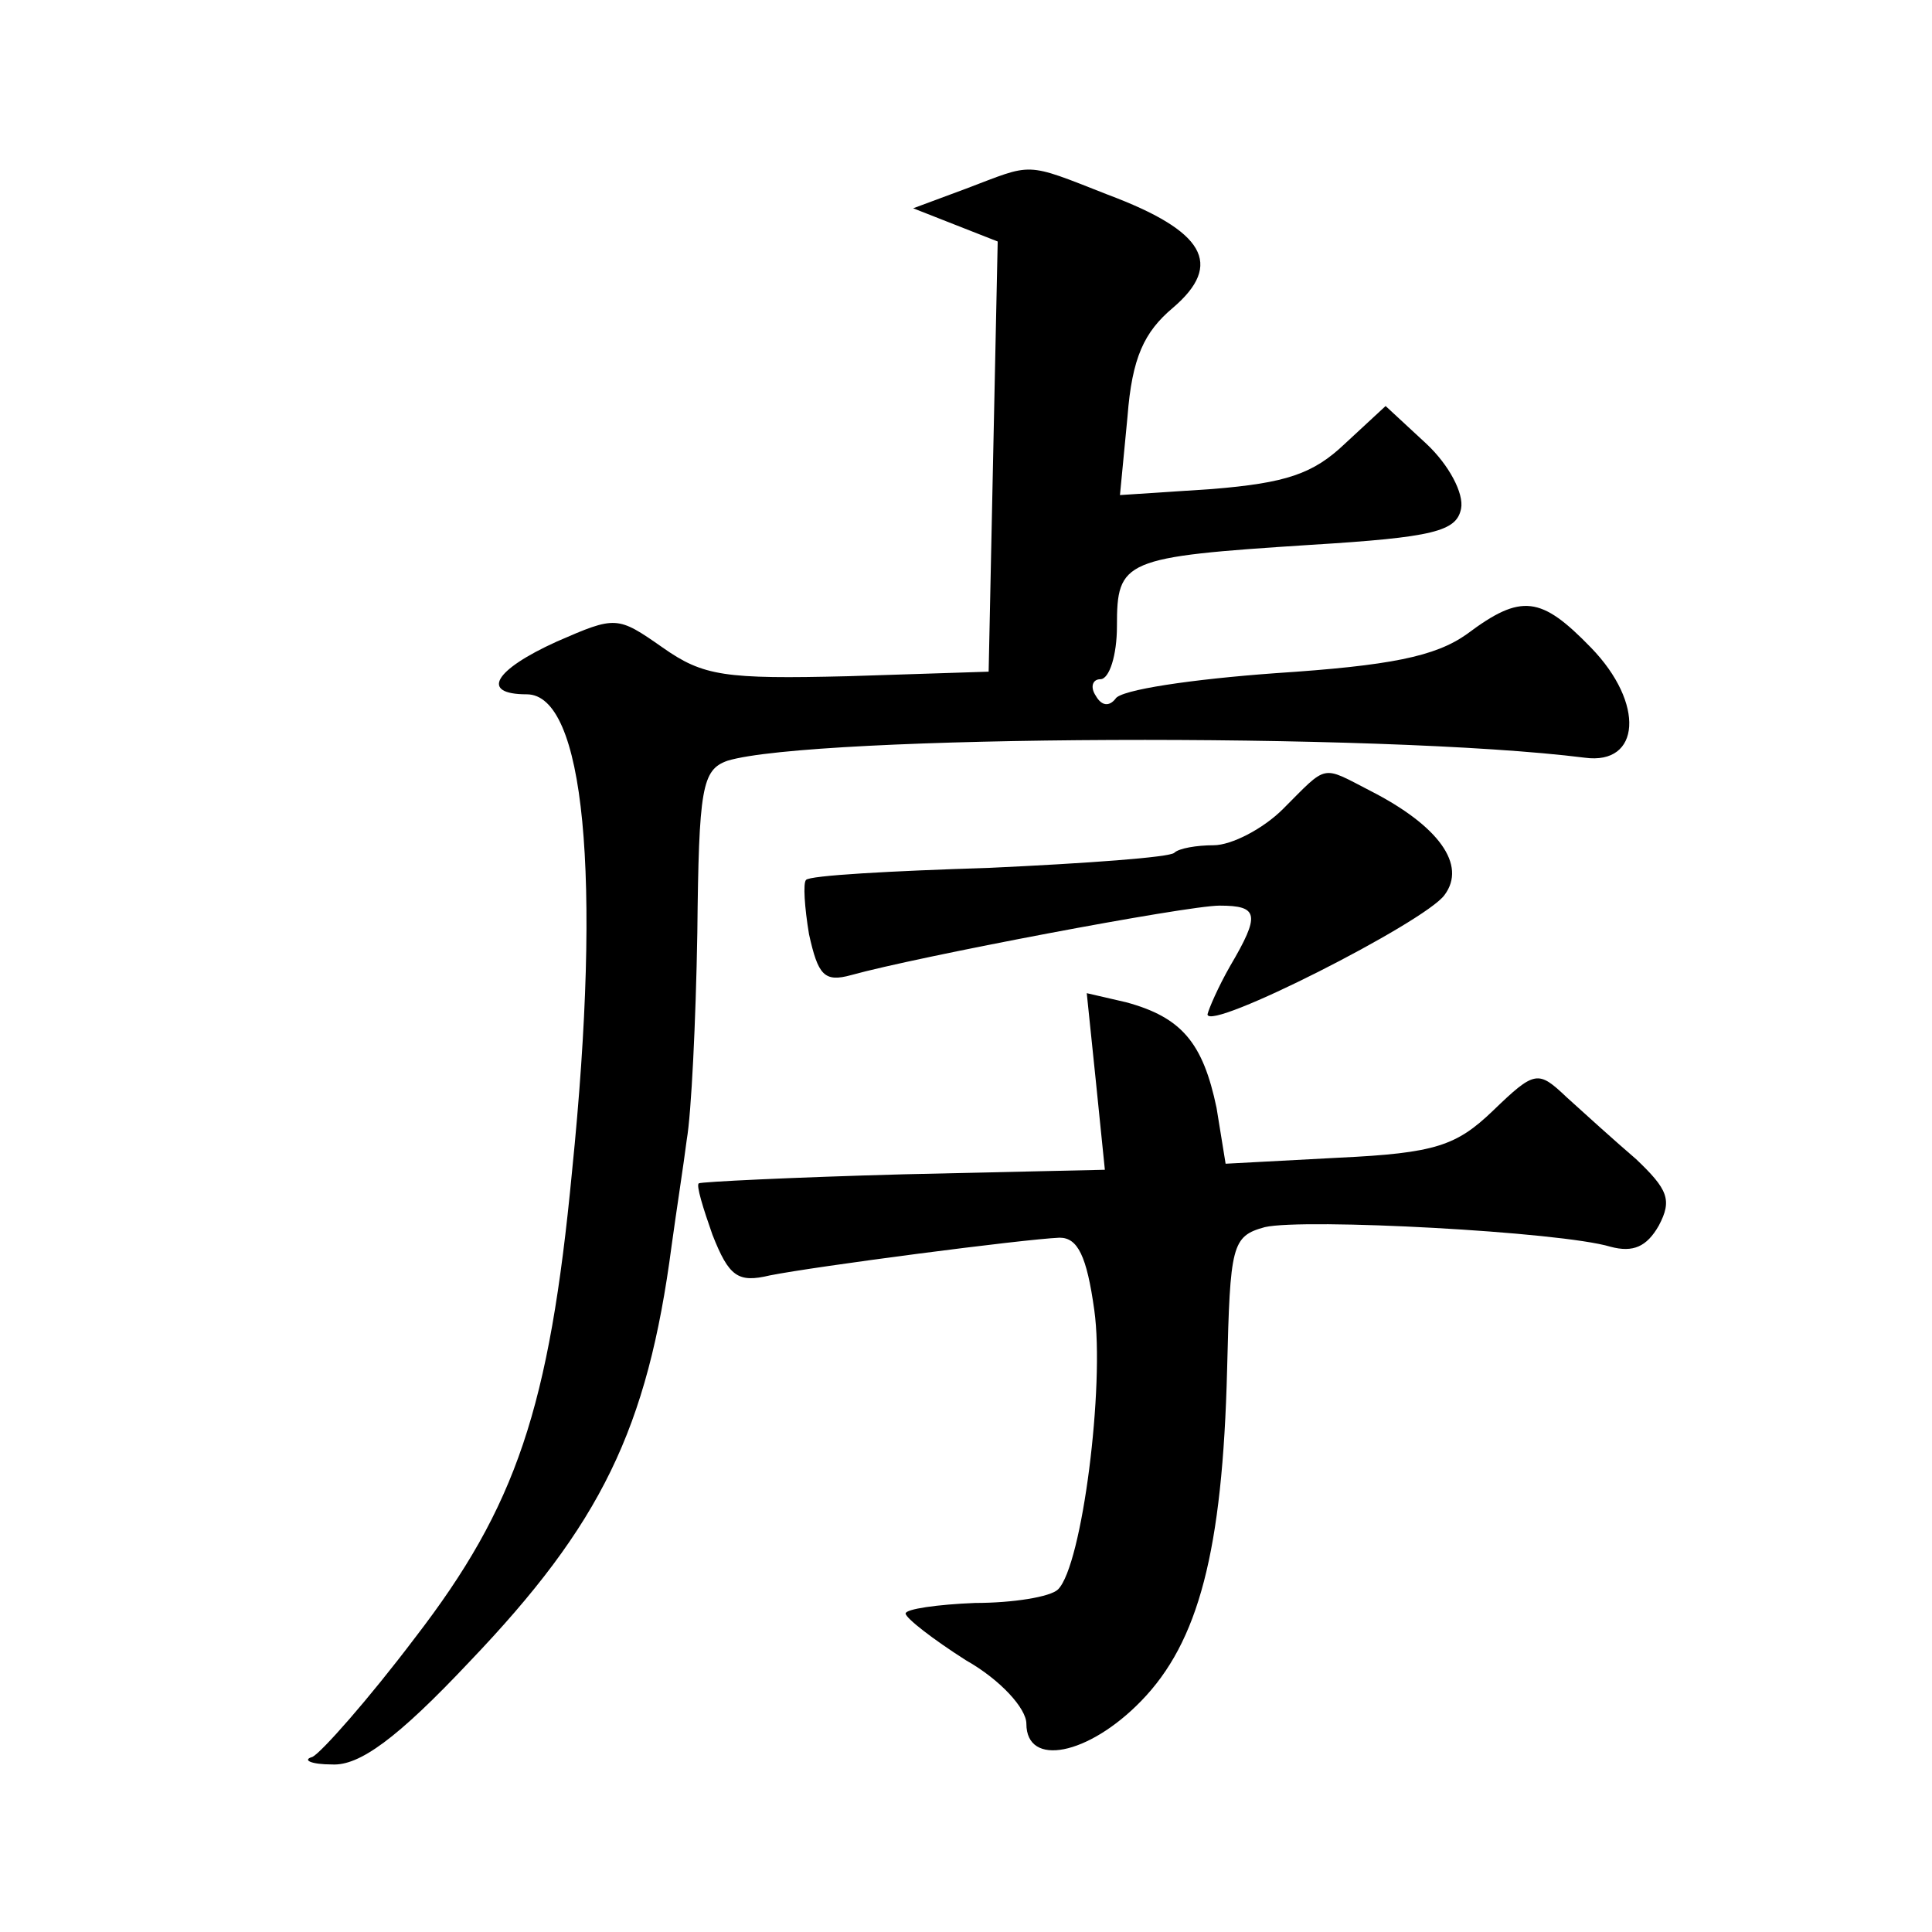 <?xml version="1.0" standalone="no"?>
<!DOCTYPE svg PUBLIC "-//W3C//DTD SVG 20010904//EN"
 "http://www.w3.org/TR/2001/REC-SVG-20010904/DTD/svg10.dtd">
<svg version="1.0" xmlns="http://www.w3.org/2000/svg"
 width="128pt" height="128pt" viewBox="0 0 128 128"
 preserveAspectRatio="xMidYMid meet">
<g transform="translate(0,128) scale(0.1,-0.1)"
fill="#0" stroke="none">
<path d="M640 1155 l-35 -13 28 -11 28 -11 -3 -142 -3 -143 -93 -3 c-82 -2 -96
0 -123 19 -30 21 -31 21 -70 4 -42 -19 -51 -35 -20 -35 38 0 50 -119 30 -316 -15
-157 -37 -222 -104 -309 -31 -41 -62 -76 -68 -79 -7 -2 -1 -5 13 -5 18 -1 43 17
91 68 87 91 118 154 134 276 3 22 8 54 10 70 3 17 6 78 7 137 1 96 3 108 20 114
56 17 433 19 568 2 37 -5 40 36 4 73 -33 34 -46 36 -82 9 -21 -15 -51 -21 -127
-26 -55 -4 -103 -11 -106 -17 -4 -5 -9 -5 -13 2 -4 6 -2 11 3 11 6 0 11 16 11 35
0 44 4 46 128 54 82 5 97 9 100 24 2 10 -8 29 -23 43 l-27 25 -27 -25 c-21 -20
-39 -26 -88 -30 l-61 -4 5 52 c3 39 11 56 30 72 34 29 21 51 -43 75 -56 22 -49
21 -94 4z M850 744 c-13 -13 -34 -24 -46 -24 -11 0 -23 -2 -26 -5 -3 -3 -58 -7
-123 -10 -64 -2 -119 -5 -121 -8 -2 -2 -1 -18 2 -36 6 -27 10 -32 28 -27 43 12
222 46 244 46 26 0 27 -6 7 -40 -8 -14 -14 -28 -15 -32 0 -12 144 61 157 79 15
20 -4 46 -49 69 -33 17 -28 18 -58 -12z M726 564 l6 -59 -133 -3 c-74 -2 -135 -5
-136 -6 -2 -1 3 -17 9 -34 11 -28 17 -32 38 -27 30 6 168 24 192 25 12 0 18 -12
23 -48 7 -50 -8 -169 -24 -185 -5 -5 -30 -9 -55 -9 -25 -1 -46 -4 -46 -7 0 -3 18
-17 40 -31 23 -13 40 -32 40 -42 0 -29 41 -21 76 15 38 39 54 99 57 220 2 82 3
88 25 94 26 6 196 -3 229 -13 15 -4 24 0 32 14 9 17 6 24 -15 44 -14 12 -35 31
-46 41 -19 18 -21 18 -49 -9 -24 -23 -38 -28 -102 -31 l-75 -4 -6 37 c-9 43 -23
60 -60 70 l-26 6 6 -58z"/>
</g>
</svg>
